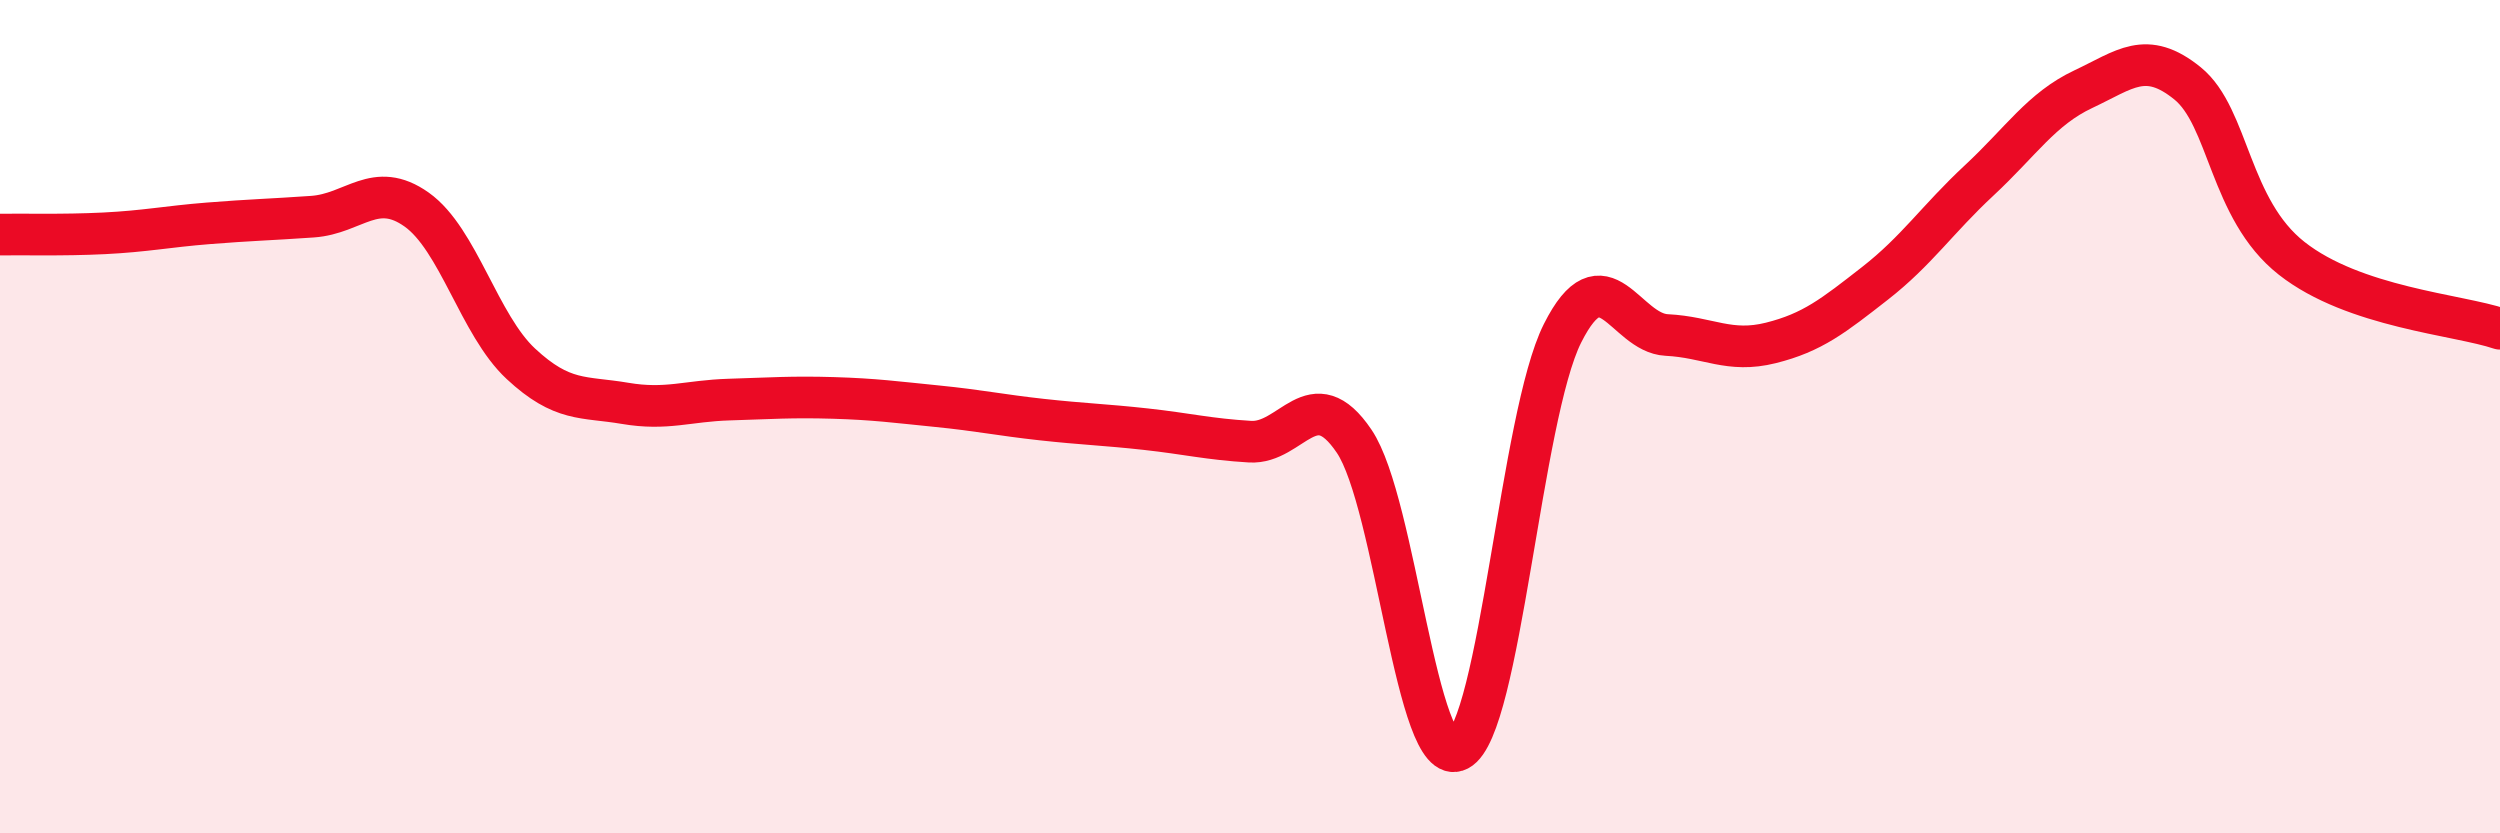 
    <svg width="60" height="20" viewBox="0 0 60 20" xmlns="http://www.w3.org/2000/svg">
      <path
        d="M 0,5.63 C 0.5,5.62 1.5,5.65 2.5,5.6 C 3.5,5.55 4,5.44 5,5.36 C 6,5.28 6.5,5.27 7.5,5.2 C 8.5,5.13 9,4.32 10,5.03 C 11,5.74 11.5,7.8 12.5,8.73 C 13.5,9.66 14,9.51 15,9.68 C 16,9.85 16.5,9.62 17.5,9.59 C 18.5,9.56 19,9.52 20,9.55 C 21,9.58 21.5,9.65 22.5,9.75 C 23.5,9.85 24,9.96 25,10.07 C 26,10.18 26.5,10.19 27.5,10.3 C 28.5,10.41 29,10.54 30,10.6 C 31,10.66 31.5,9.11 32.5,10.59 C 33.5,12.07 34,18.52 35,18 C 36,17.48 36.5,9.99 37.5,8 C 38.5,6.01 39,7.99 40,8.04 C 41,8.09 41.5,8.48 42.5,8.23 C 43.5,7.98 44,7.58 45,6.8 C 46,6.02 46.5,5.26 47.5,4.33 C 48.5,3.4 49,2.61 50,2.14 C 51,1.67 51.5,1.19 52.5,2 C 53.5,2.81 53.5,5.02 55,6.2 C 56.5,7.38 59,7.55 60,7.89L60 20L0 20Z"
        fill="#EB0A25"
        opacity="0.1"
        stroke-linecap="round"
        stroke-linejoin="round"
      />
      <path
        d="M 0,5.63 C 0.5,5.62 1.5,5.65 2.5,5.6 C 3.5,5.55 4,5.44 5,5.36 C 6,5.28 6.5,5.27 7.5,5.2 C 8.5,5.13 9,4.32 10,5.03 C 11,5.74 11.5,7.8 12.5,8.73 C 13.5,9.66 14,9.51 15,9.68 C 16,9.85 16.5,9.62 17.5,9.59 C 18.5,9.56 19,9.52 20,9.55 C 21,9.58 21.5,9.65 22.5,9.75 C 23.5,9.85 24,9.96 25,10.07 C 26,10.18 26.5,10.19 27.5,10.3 C 28.5,10.41 29,10.54 30,10.6 C 31,10.66 31.5,9.11 32.5,10.59 C 33.5,12.07 34,18.52 35,18 C 36,17.48 36.5,9.99 37.5,8 C 38.5,6.01 39,7.99 40,8.04 C 41,8.09 41.5,8.48 42.5,8.23 C 43.5,7.98 44,7.58 45,6.8 C 46,6.02 46.5,5.26 47.5,4.33 C 48.5,3.4 49,2.61 50,2.14 C 51,1.67 51.5,1.19 52.5,2 C 53.5,2.81 53.5,5.02 55,6.2 C 56.5,7.38 59,7.55 60,7.89"
        stroke="#EB0A25"
        stroke-width="1"
        fill="none"
        stroke-linecap="round"
        stroke-linejoin="round"
      />
    </svg>
  